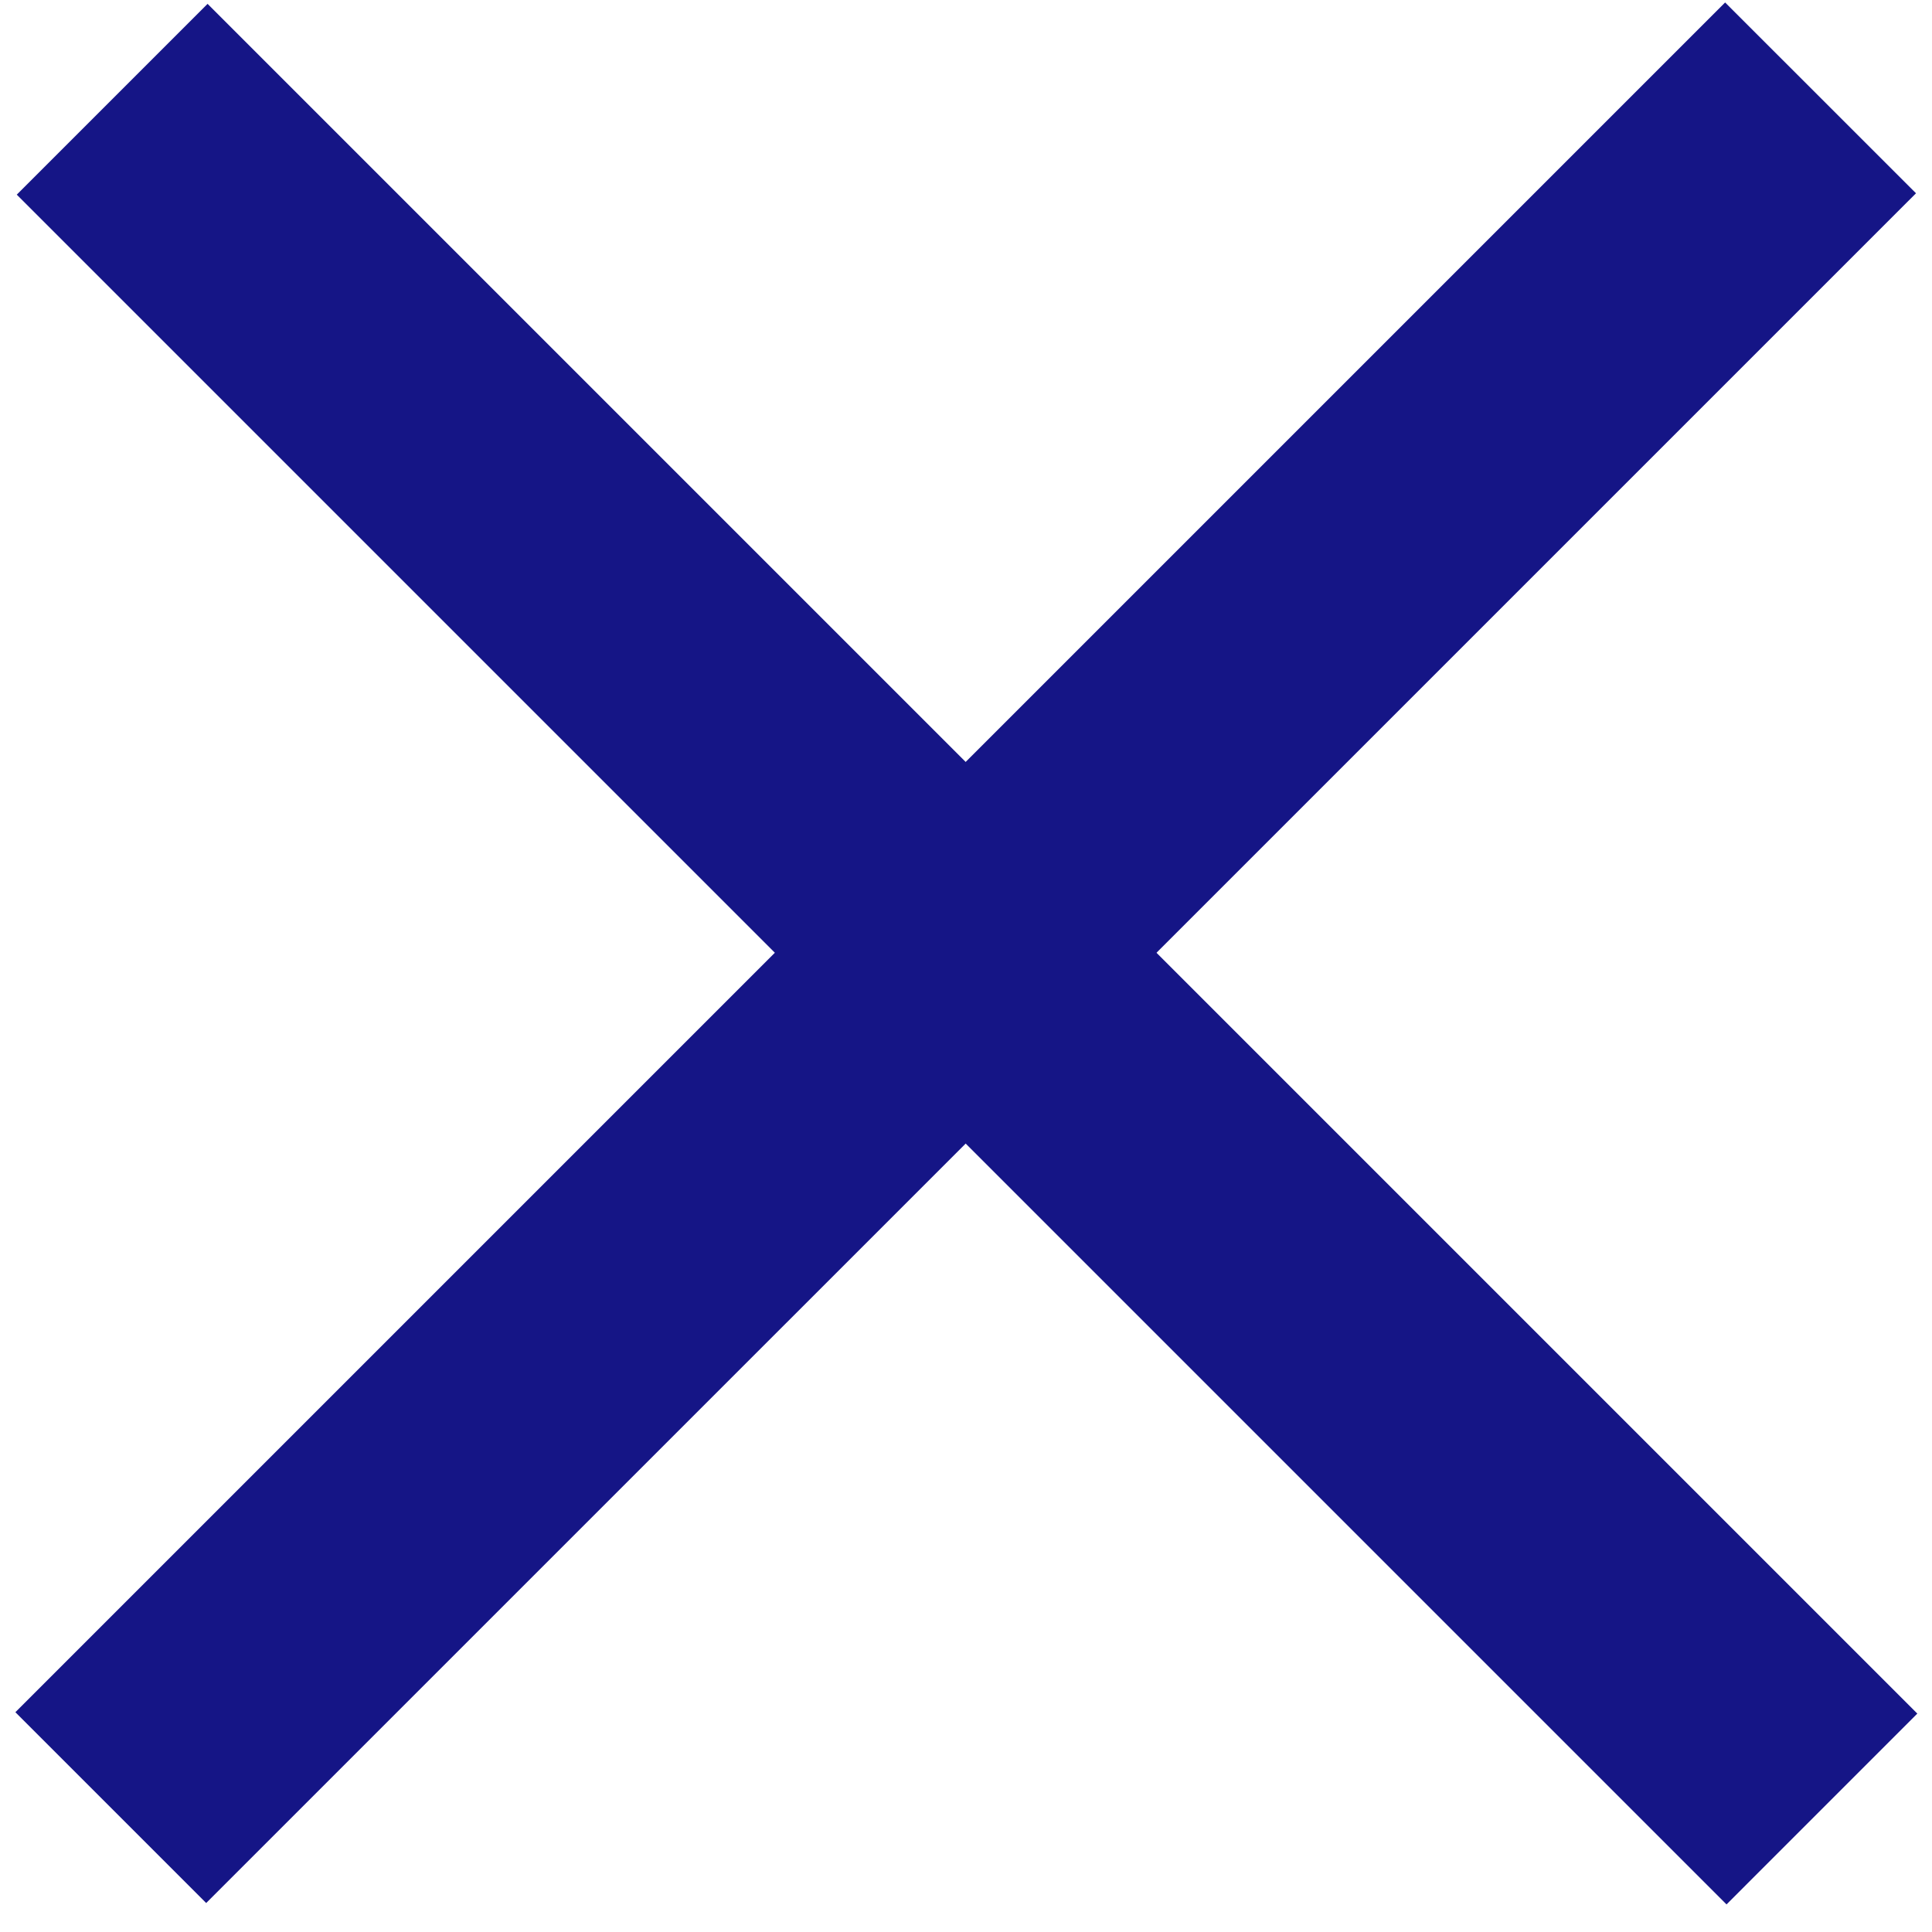 <?xml version="1.0" encoding="UTF-8"?> <svg xmlns="http://www.w3.org/2000/svg" width="25" height="25" viewBox="0 0 25 25" fill="none"> <path d="M2.686 0.05L0.217 2.519L22.341 24.643L24.81 22.174L2.686 0.05Z" fill="#151586"></path> <path d="M22.323 0.032L0.199 22.156L2.668 24.625L24.793 2.501L22.323 0.032Z" fill="#151586"></path> </svg> 